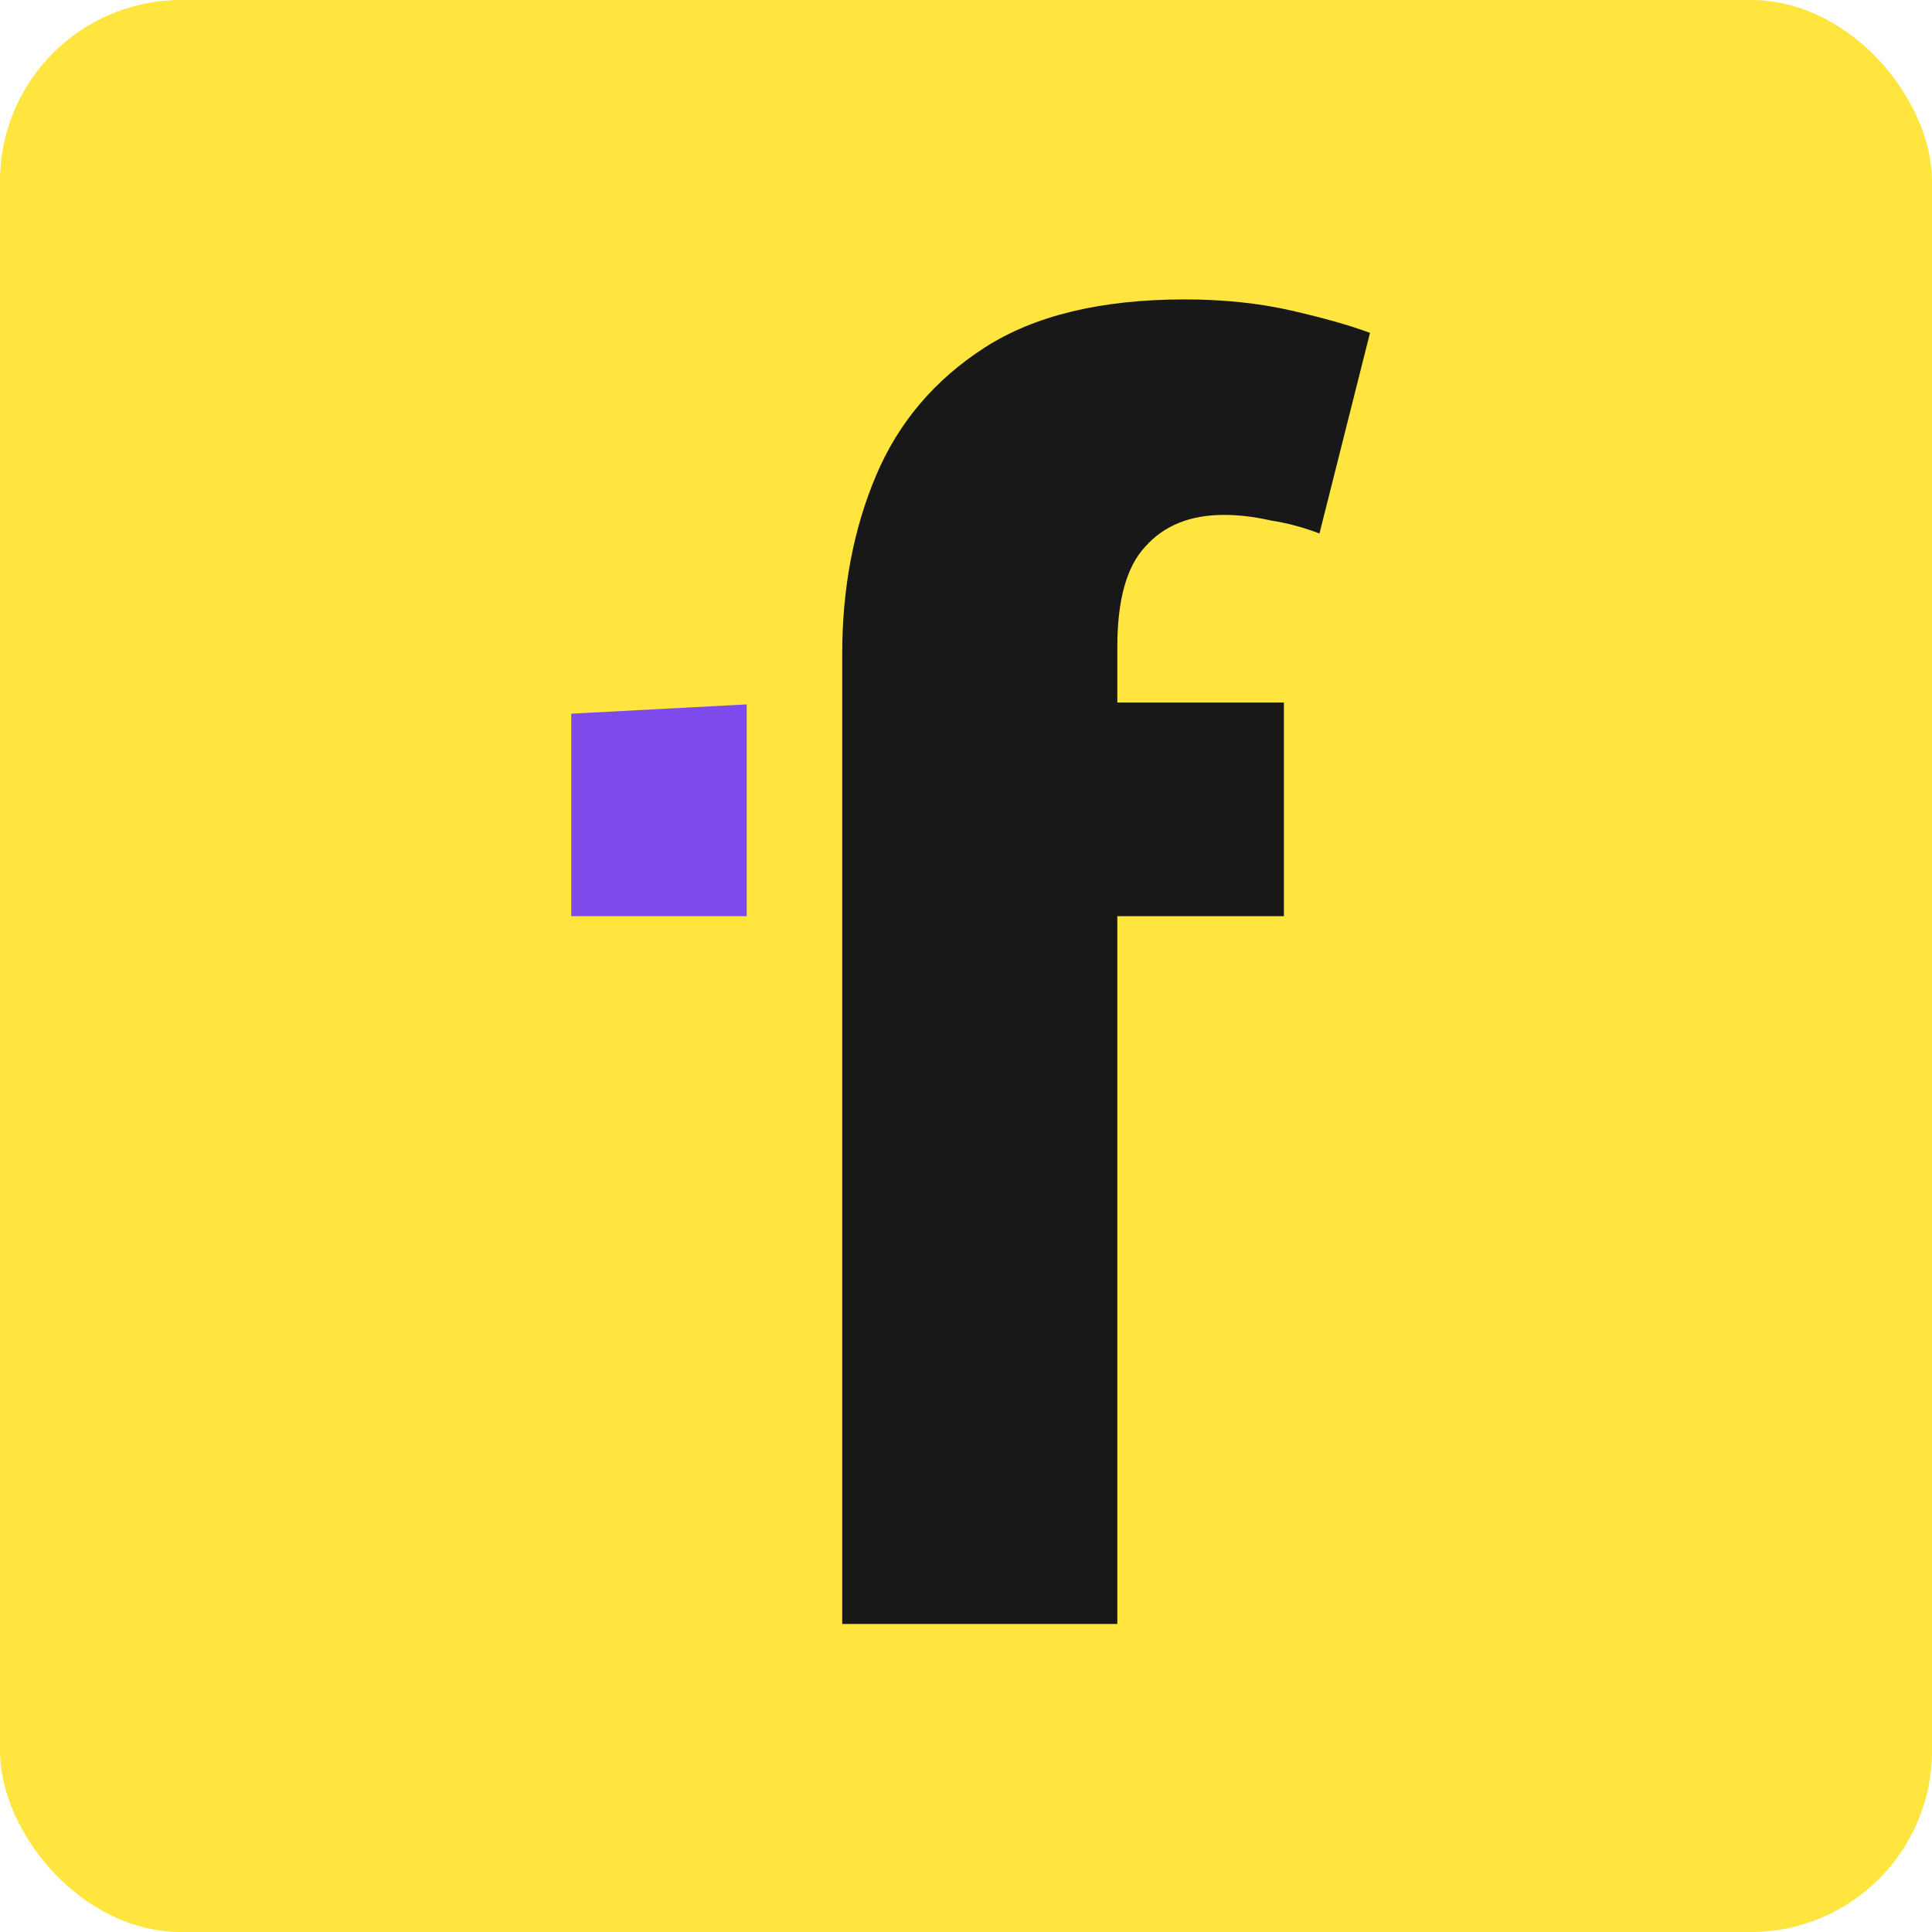 <svg width="512" height="512" viewBox="0 0 512 512" fill="none" xmlns="http://www.w3.org/2000/svg">
<rect width="512" height="512" rx="48" fill="#FFE53D"/>
<path d="M223.193 430.365V242.796V186.672V173.38C223.193 155.985 226.169 140.231 232.121 126.119C238.073 112.006 247.663 100.683 260.889 92.149C274.116 83.616 291.807 79.349 313.961 79.349C324.212 79.349 333.636 80.334 342.233 82.303C350.831 84.272 357.775 86.242 363.065 88.211L349.673 141.38C345.375 139.739 341.076 138.59 336.777 137.934C332.479 136.949 328.345 136.457 324.377 136.457C315.449 136.457 308.505 139.247 303.545 144.826C298.585 150.078 296.105 158.939 296.105 171.411V186.18H340.249V242.796H296.105V430.365H223.193Z" fill="#181818"/>
<path d="M151.384 242.795H197.884V186.672L151.384 189.134V242.795Z" fill="#7E4AEB"/>
</svg>
